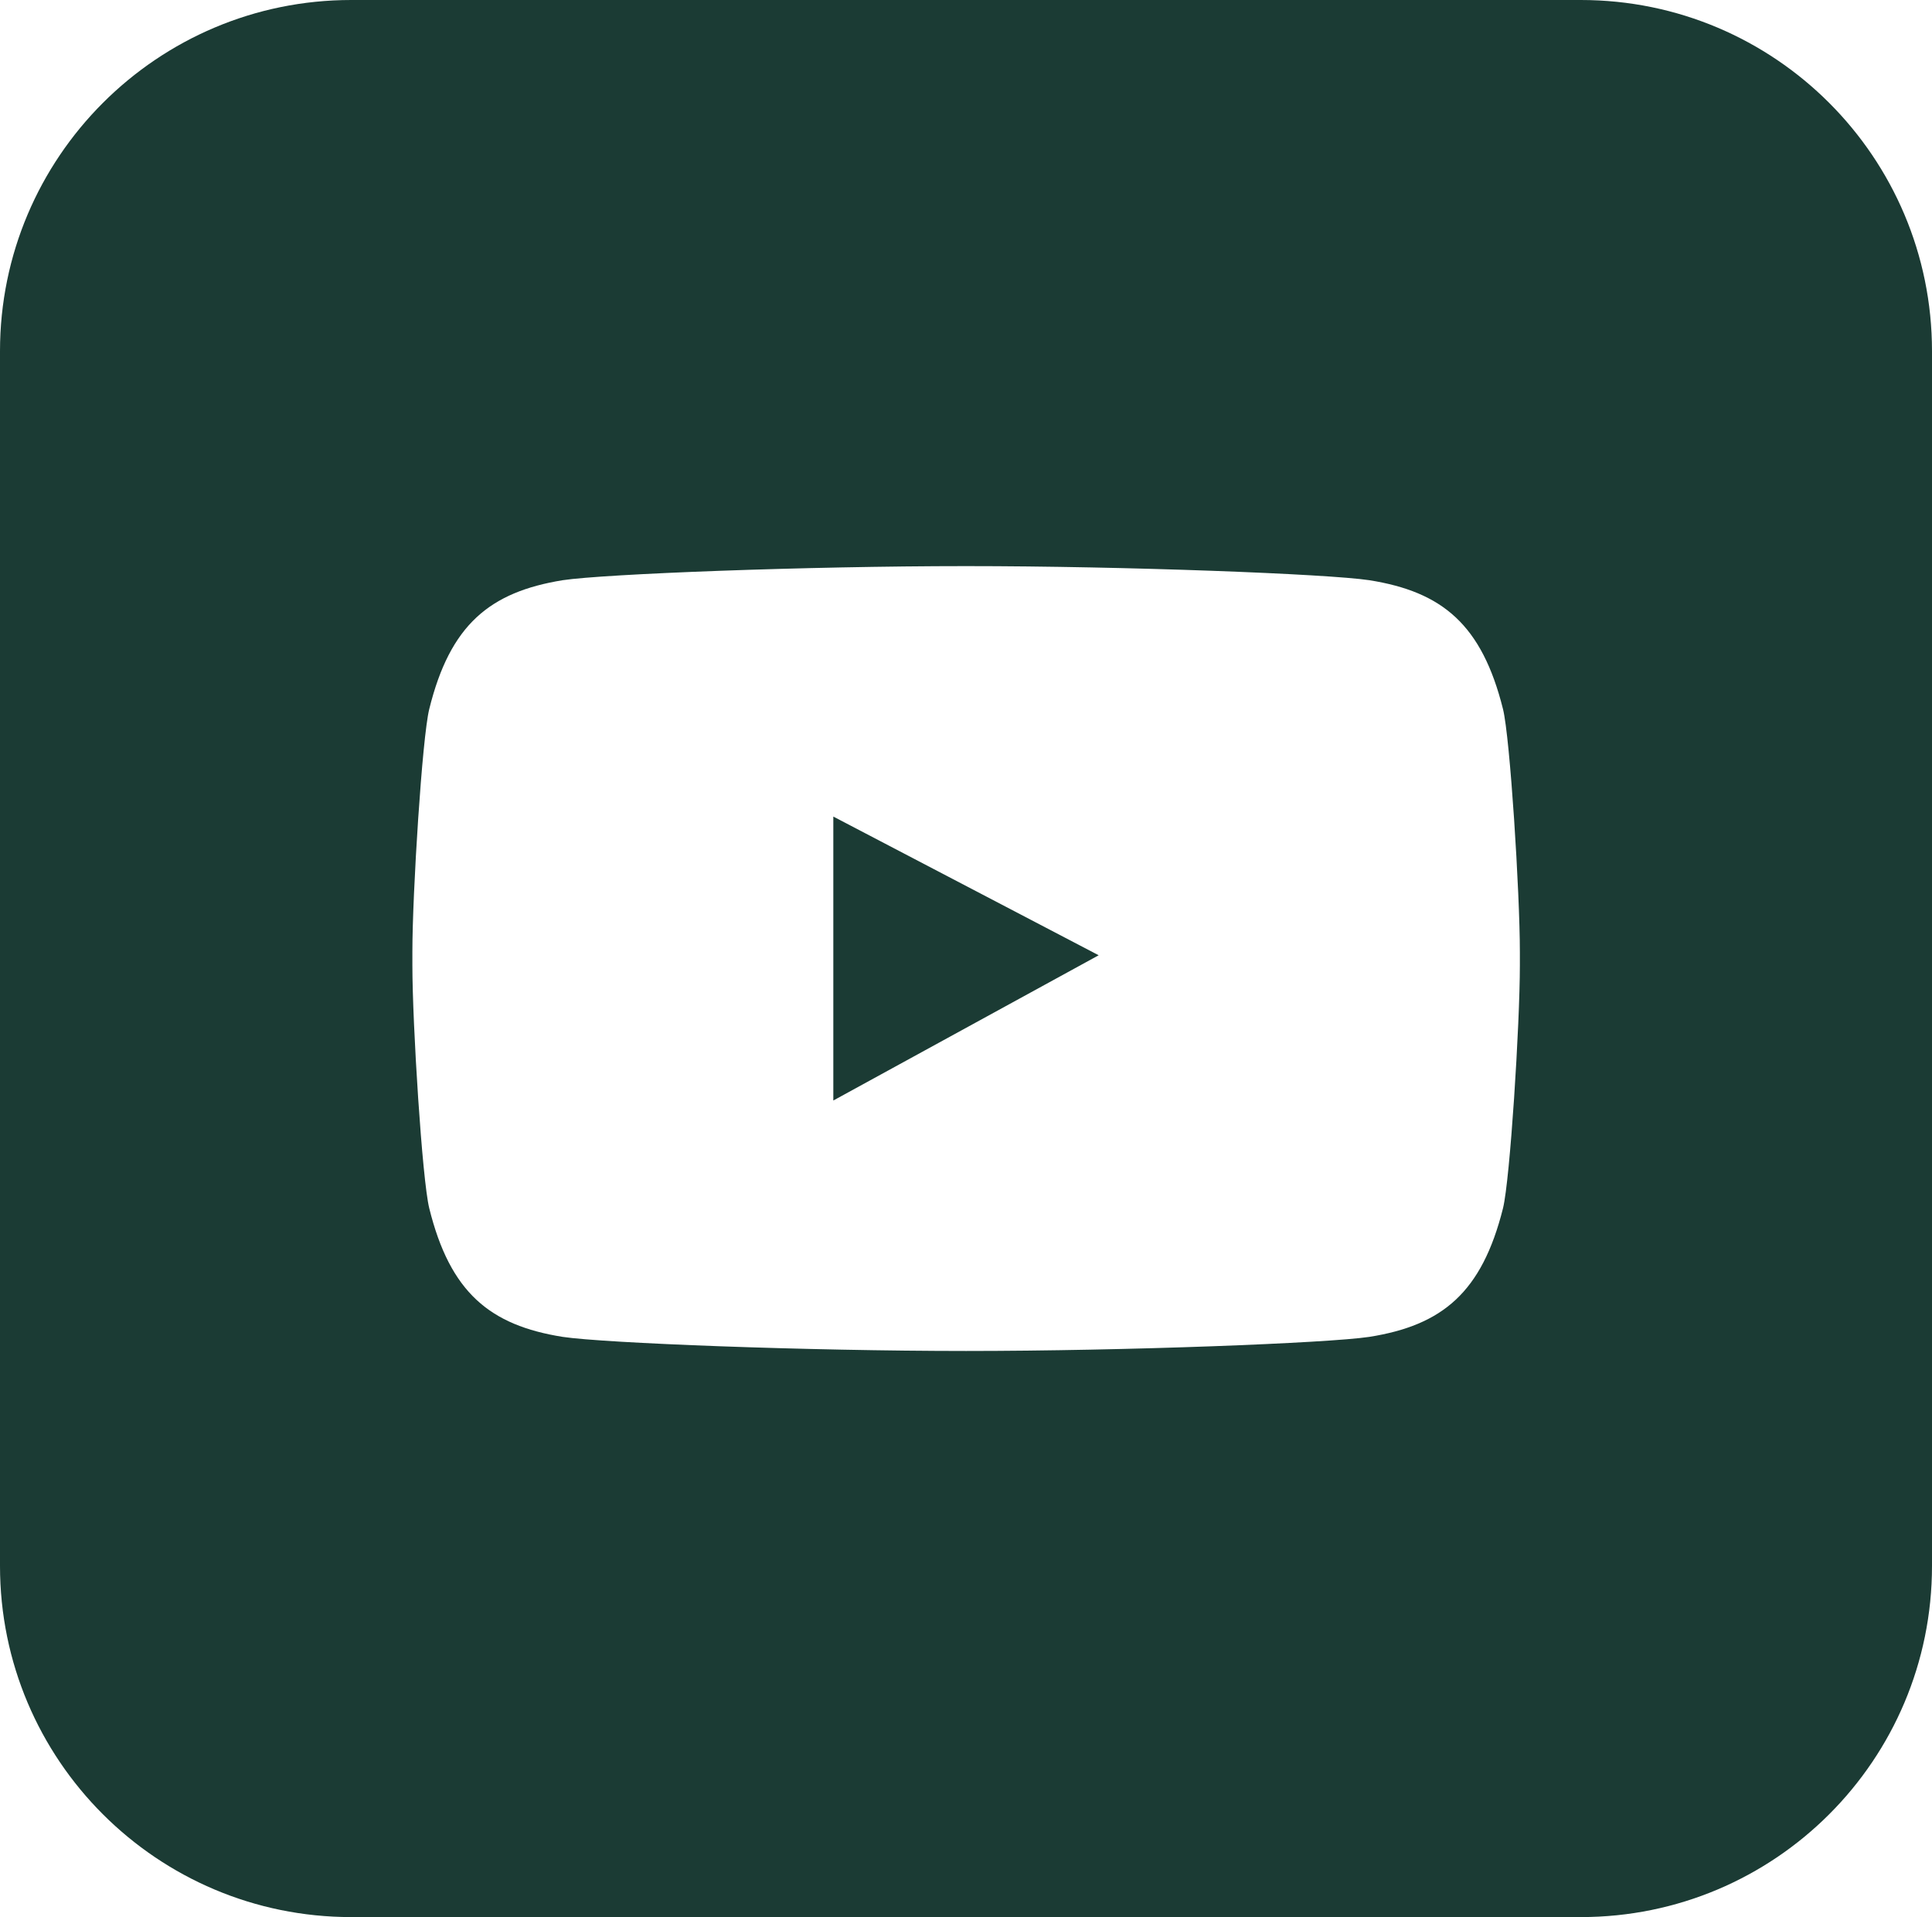 <?xml version="1.0" encoding="UTF-8"?>
<svg id="Layer_1" data-name="Layer 1" xmlns="http://www.w3.org/2000/svg" viewBox="0 0 76.74 76.16">
  <defs>
    <style>
      .cls-1 {
        fill: #1b3b34;
      }
    </style>
  </defs>
  <path class="cls-1" d="M62.79,0H13.95C6.25,0,0,6.25,0,13.95v48.26c0,7.71,6.25,13.95,13.95,13.95h48.84c7.71,0,13.95-6.24,13.95-13.95V13.95c0-7.7-6.24-13.95-13.95-13.95ZM60.37,38.34c0,2.36-.39,8.53-.67,9.66-.84,3.35-2.41,4.65-5.31,5.11-1.67.25-9.67.56-16.03.56h.03c-6.36,0-14.37-.31-16.04-.56-2.89-.46-4.47-1.76-5.3-5.11-.28-1.13-.67-7.3-.67-9.66v-.52c0-2.35.39-8.53.67-9.65.83-3.36,2.41-4.65,5.3-5.12,1.66-.25,9.66-.56,16.02-.56s14.36.31,16.02.56c2.9.46,4.47,1.76,5.31,5.12.28,1.12.67,7.3.67,9.65v.52Z"/>
  <polygon class="cls-1" points="33.1 43.72 43.64 37.95 33.1 32.44 33.1 43.72"/>
</svg>
